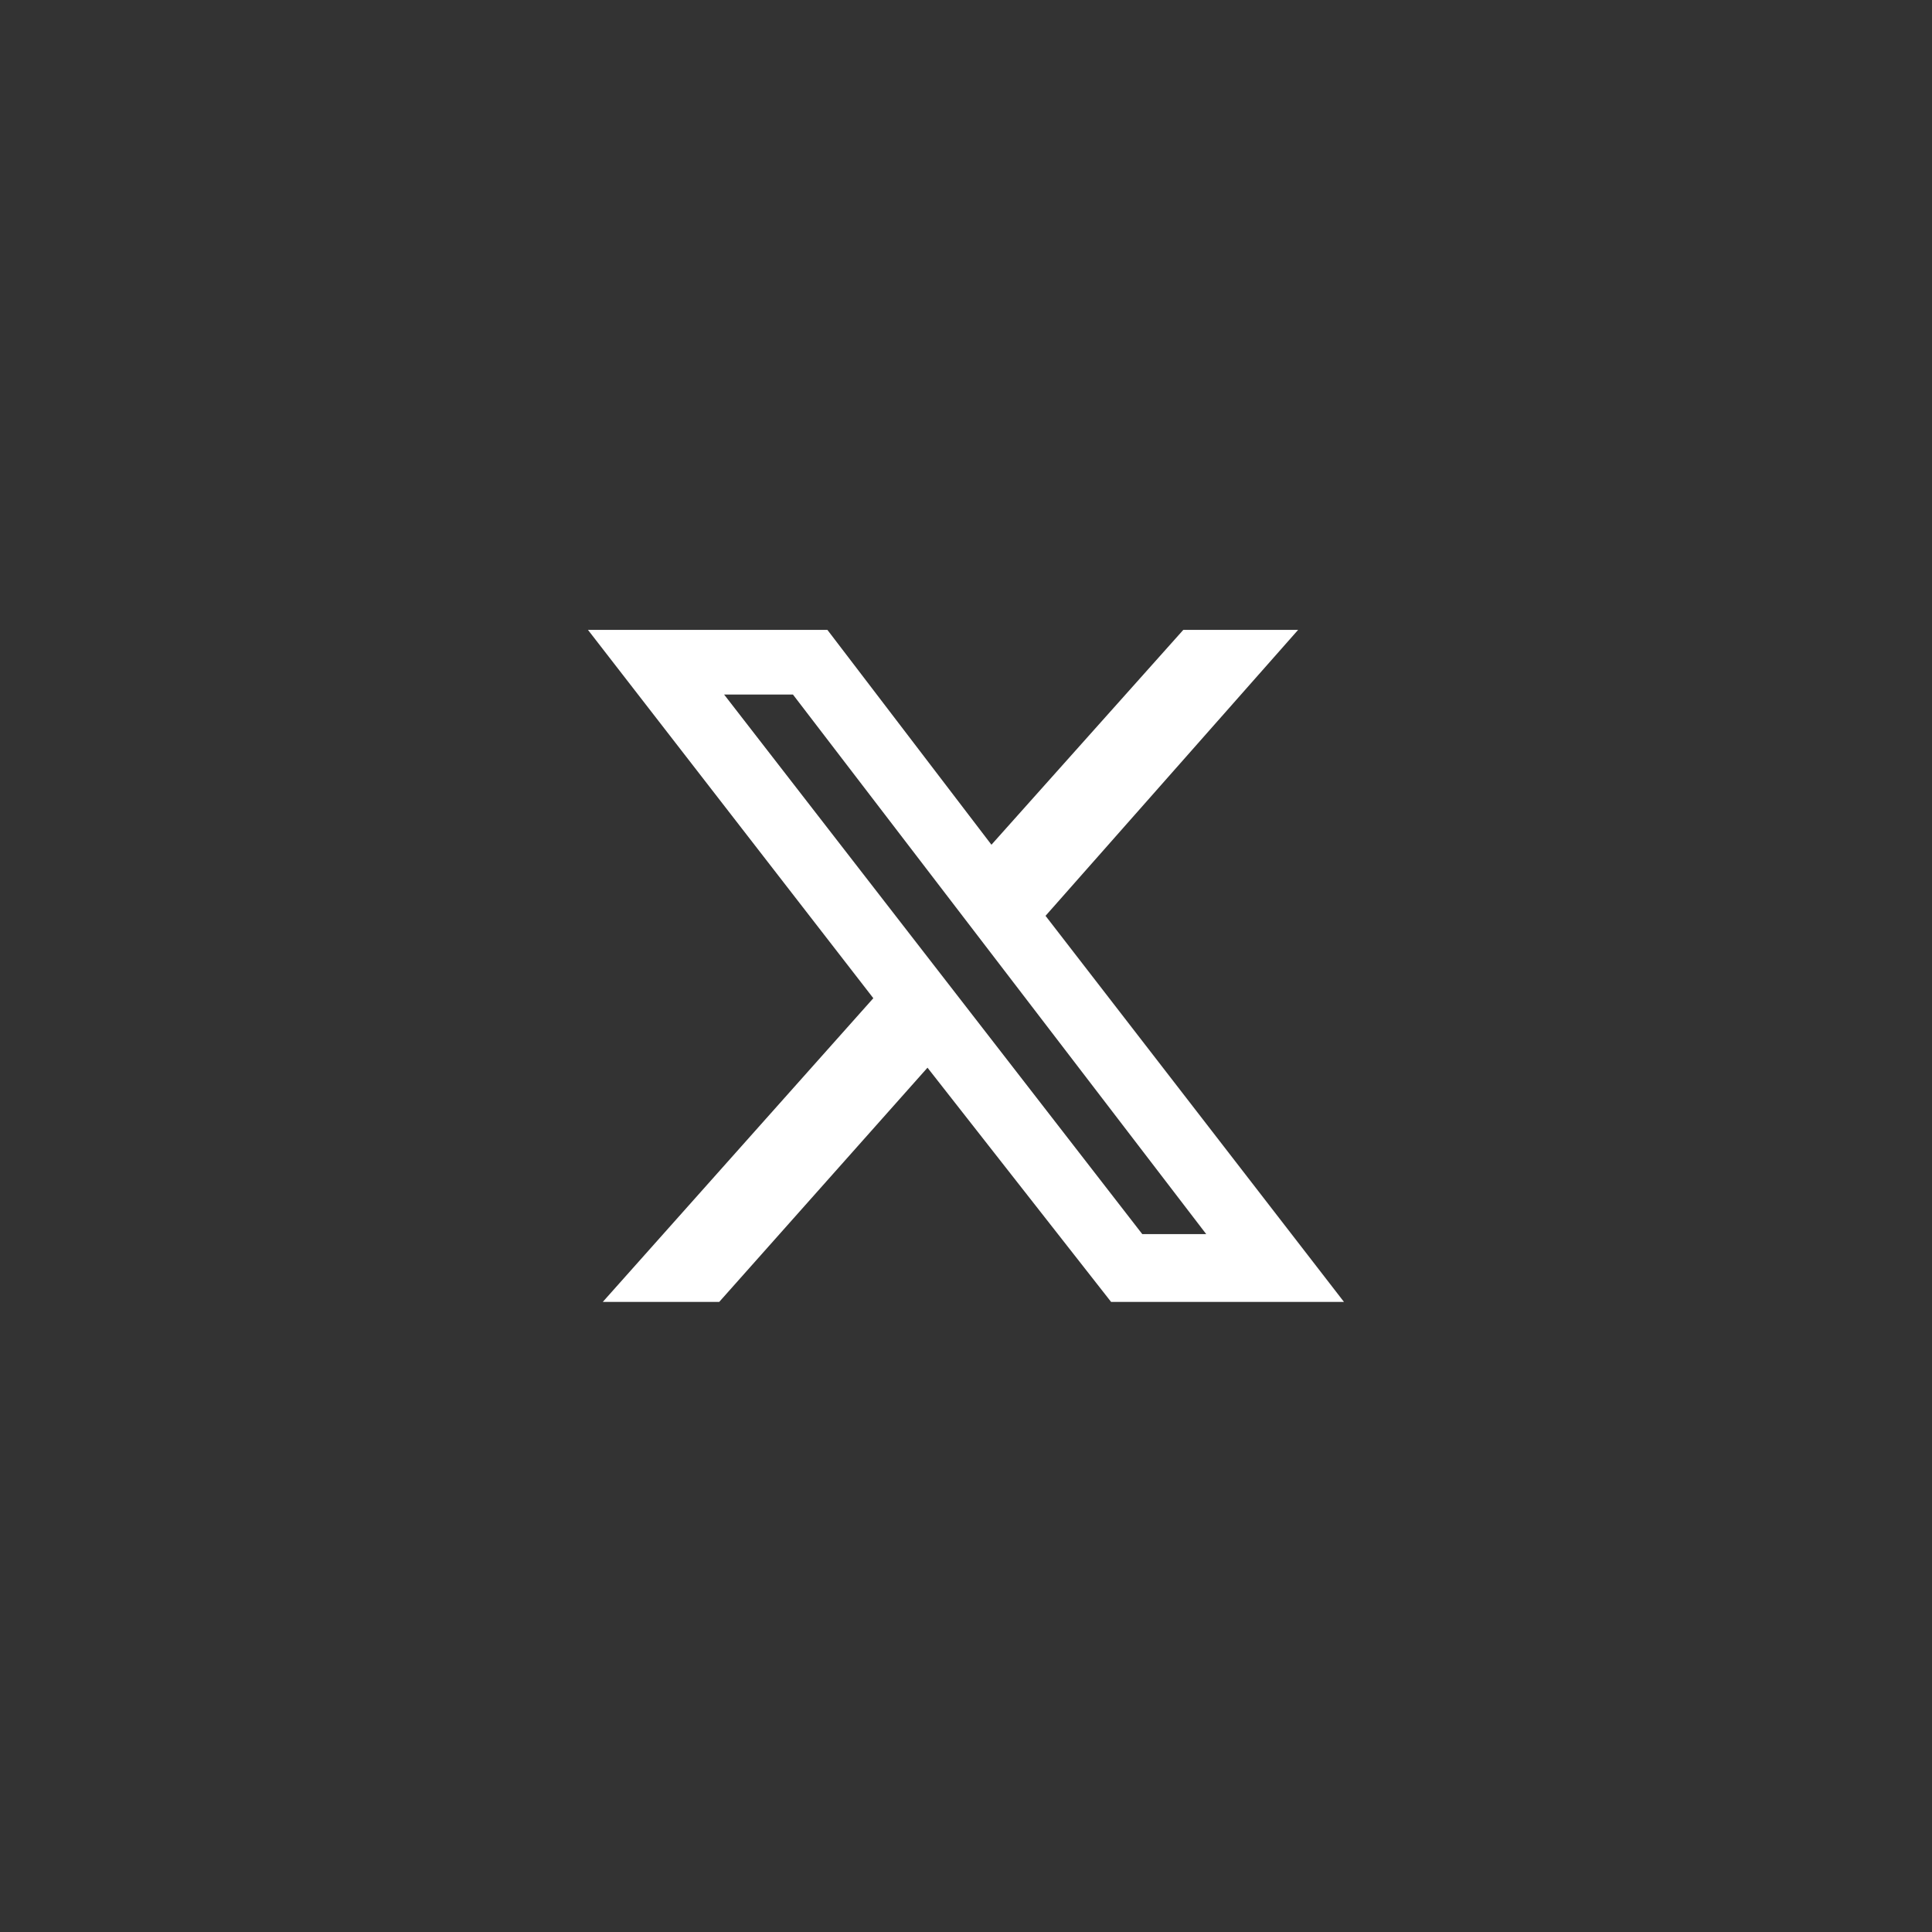 <svg width="30" height="30" viewBox="0 0 30 30" fill="none" xmlns="http://www.w3.org/2000/svg">
<rect x="0" y="0" width="30" height="30" fill="#333333" stroke="none"/>
<g id="bg">
<path id="icon" d="M18.374 9.781H20.157L16.235 14.221L20.869 20.216H17.253L14.402 16.579L11.168 20.216H9.36L13.561 15.5L9.13 9.781H12.848L15.395 13.117L18.374 9.781ZM17.737 19.163H18.73L12.313 10.785H11.244L17.737 19.163Z" fill="white"/>
</g>
</svg>
